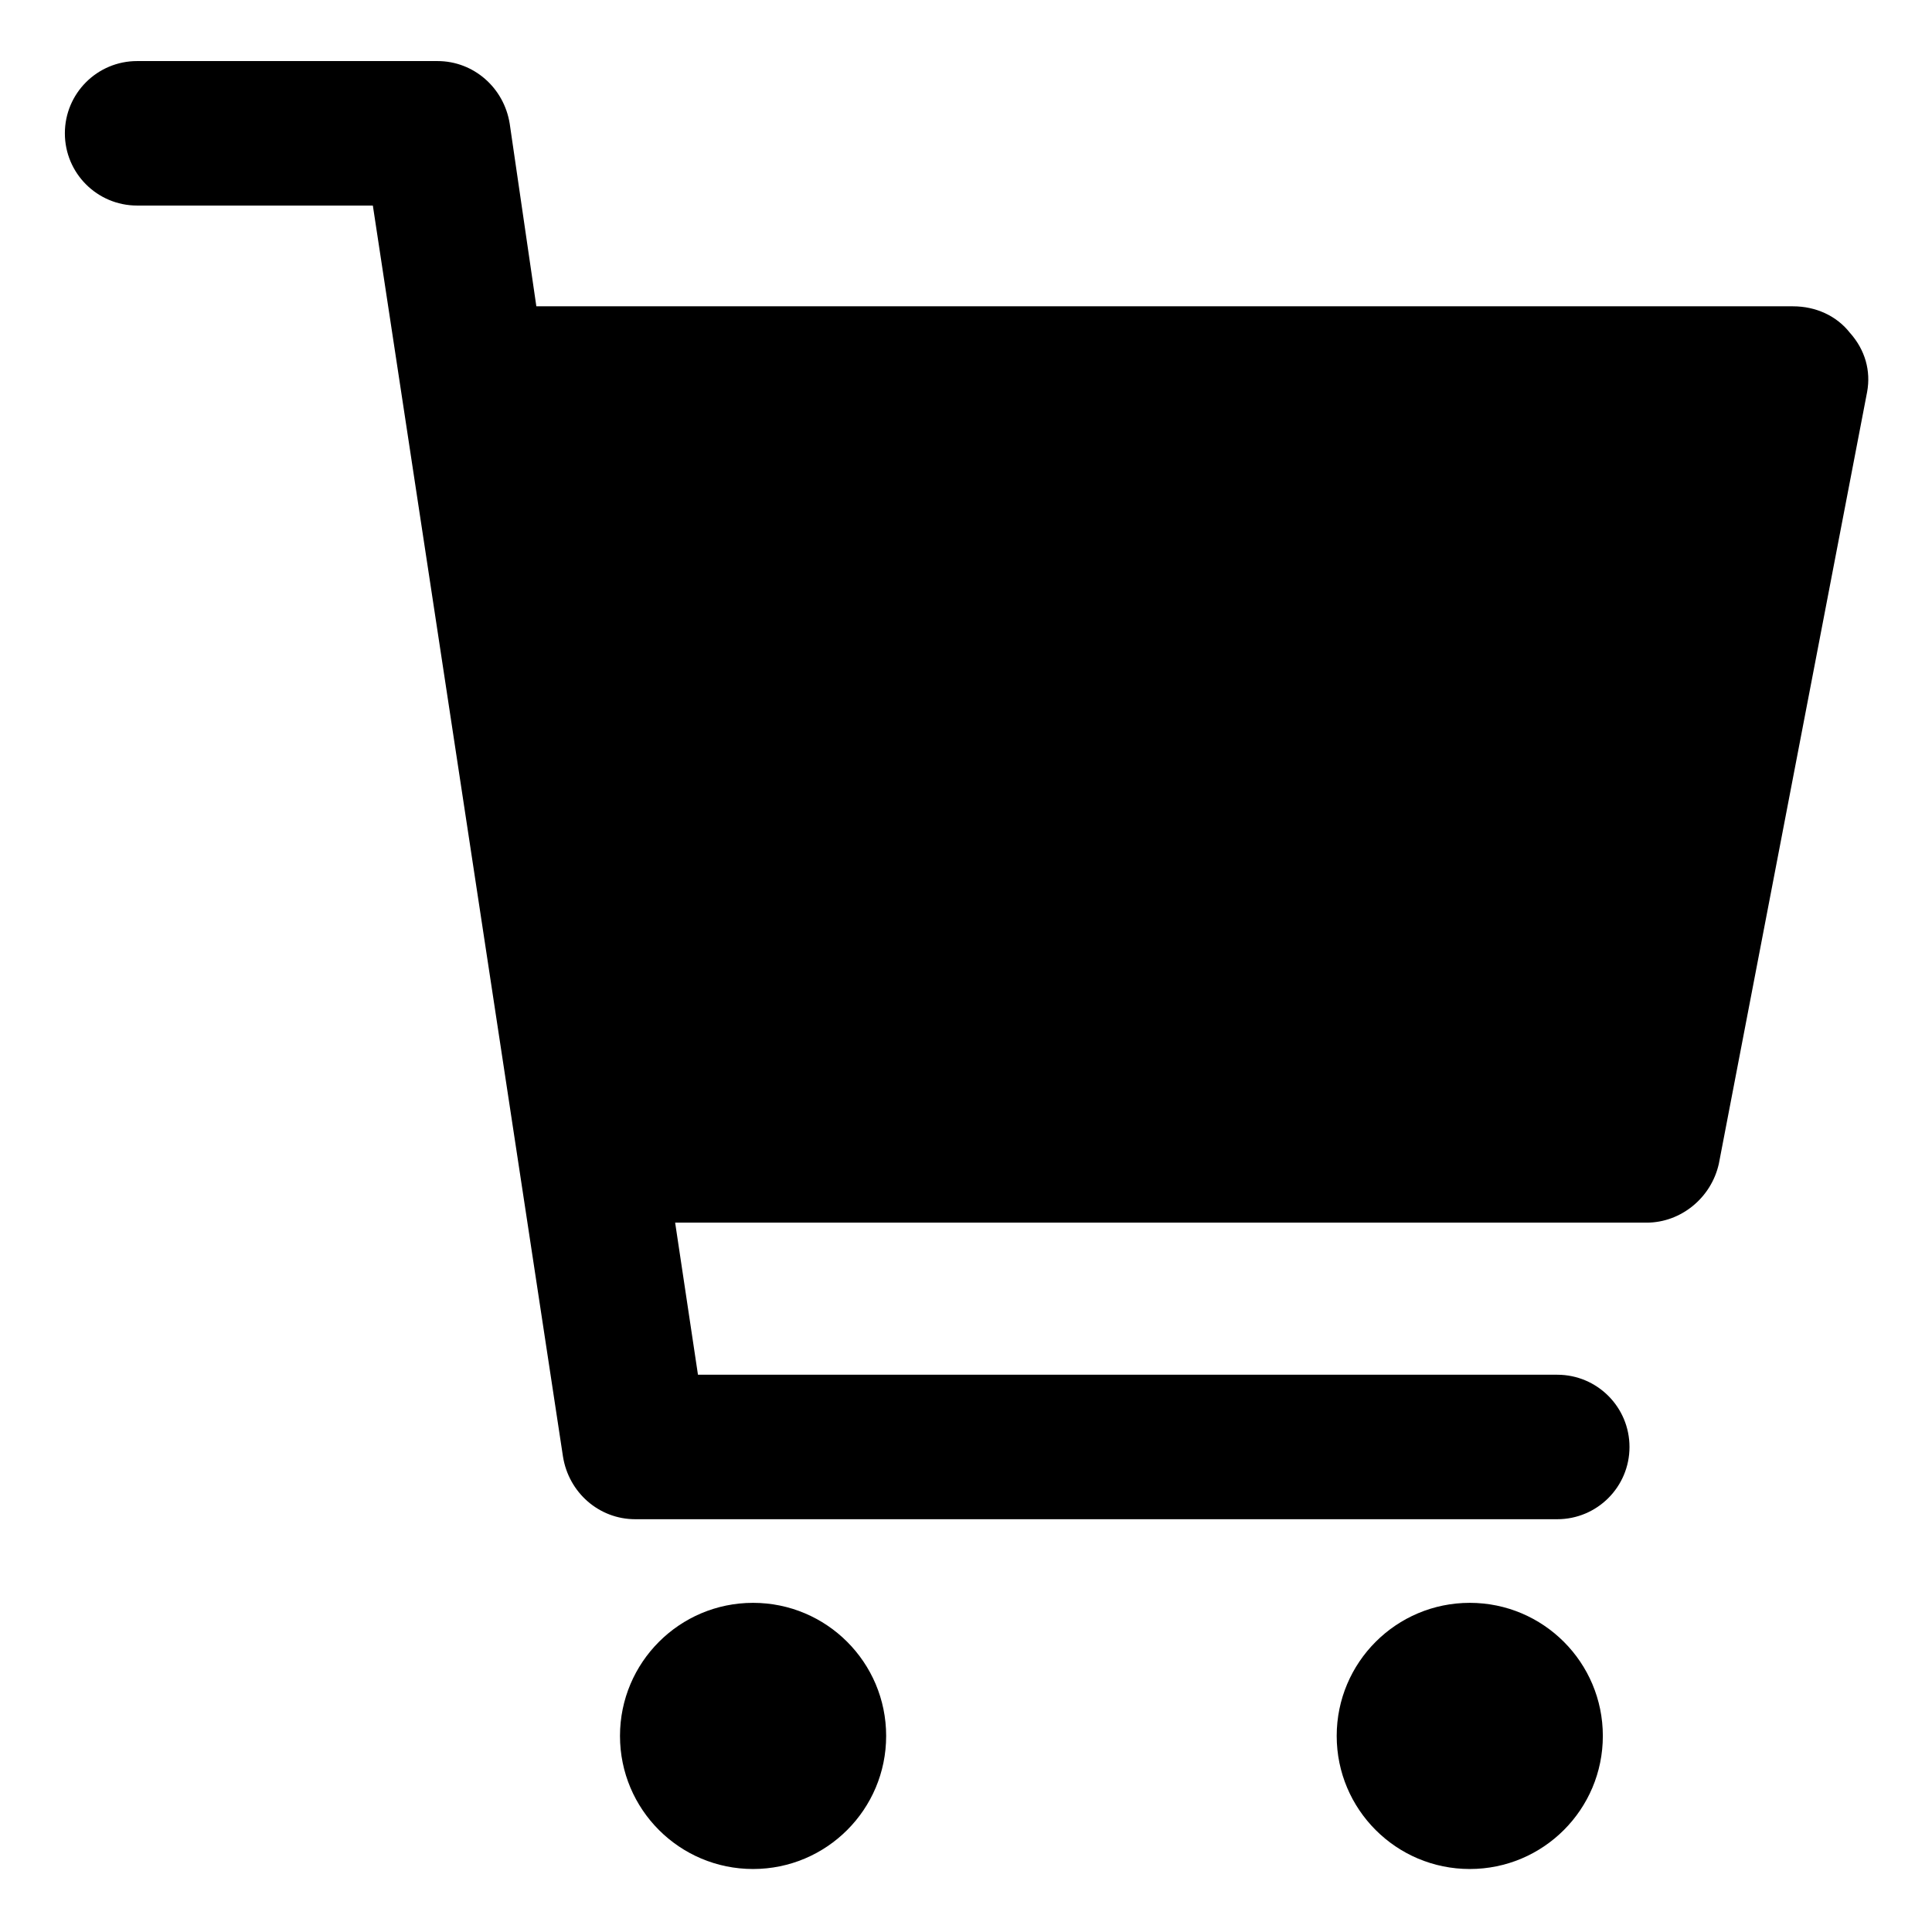 <?xml version="1.0" encoding="UTF-8"?>
<!-- Uploaded to: ICON Repo, www.svgrepo.com, Generator: ICON Repo Mixer Tools -->
<svg fill="#000000" width="800px" height="800px" version="1.1" viewBox="144 144 512 512" xmlns="http://www.w3.org/2000/svg">
 <g>
  <path d="m378.84 604.04c0 19.477-15.789 35.266-35.27 35.266-19.477 0-35.266-15.789-35.266-35.266 0-19.48 15.789-35.27 35.266-35.27 19.48 0 35.27 15.789 35.27 35.27"/>
  <path d="m568.77 604.04c0 19.477-15.789 35.266-35.266 35.266-19.477 0-35.266-15.789-35.266-35.266 0-19.48 15.789-35.27 35.266-35.27 19.477 0 35.266 15.789 35.266 35.27"/>
  <path d="m634.27 232.23c-3.527-4.535-9.07-7.055-15.113-7.055h-333.02l-7.055-48.367c-1.512-9.574-9.574-16.625-19.145-16.625h-79.602c-10.578 0-19.145 8.566-19.145 19.145s8.566 19.145 19.145 19.145h62.473l50.383 331.51c1.512 9.574 9.574 16.625 19.145 16.625h244.35c10.578 0 19.145-8.566 19.145-19.145 0-10.578-8.566-19.145-19.145-19.145h-227.72l-6.047-40.305h257.45c9.07 0 17.129-6.551 19.145-15.617l39.297-204.55c1.012-5.543-0.5-11.082-4.531-15.617z"/>
 </g>
</svg>